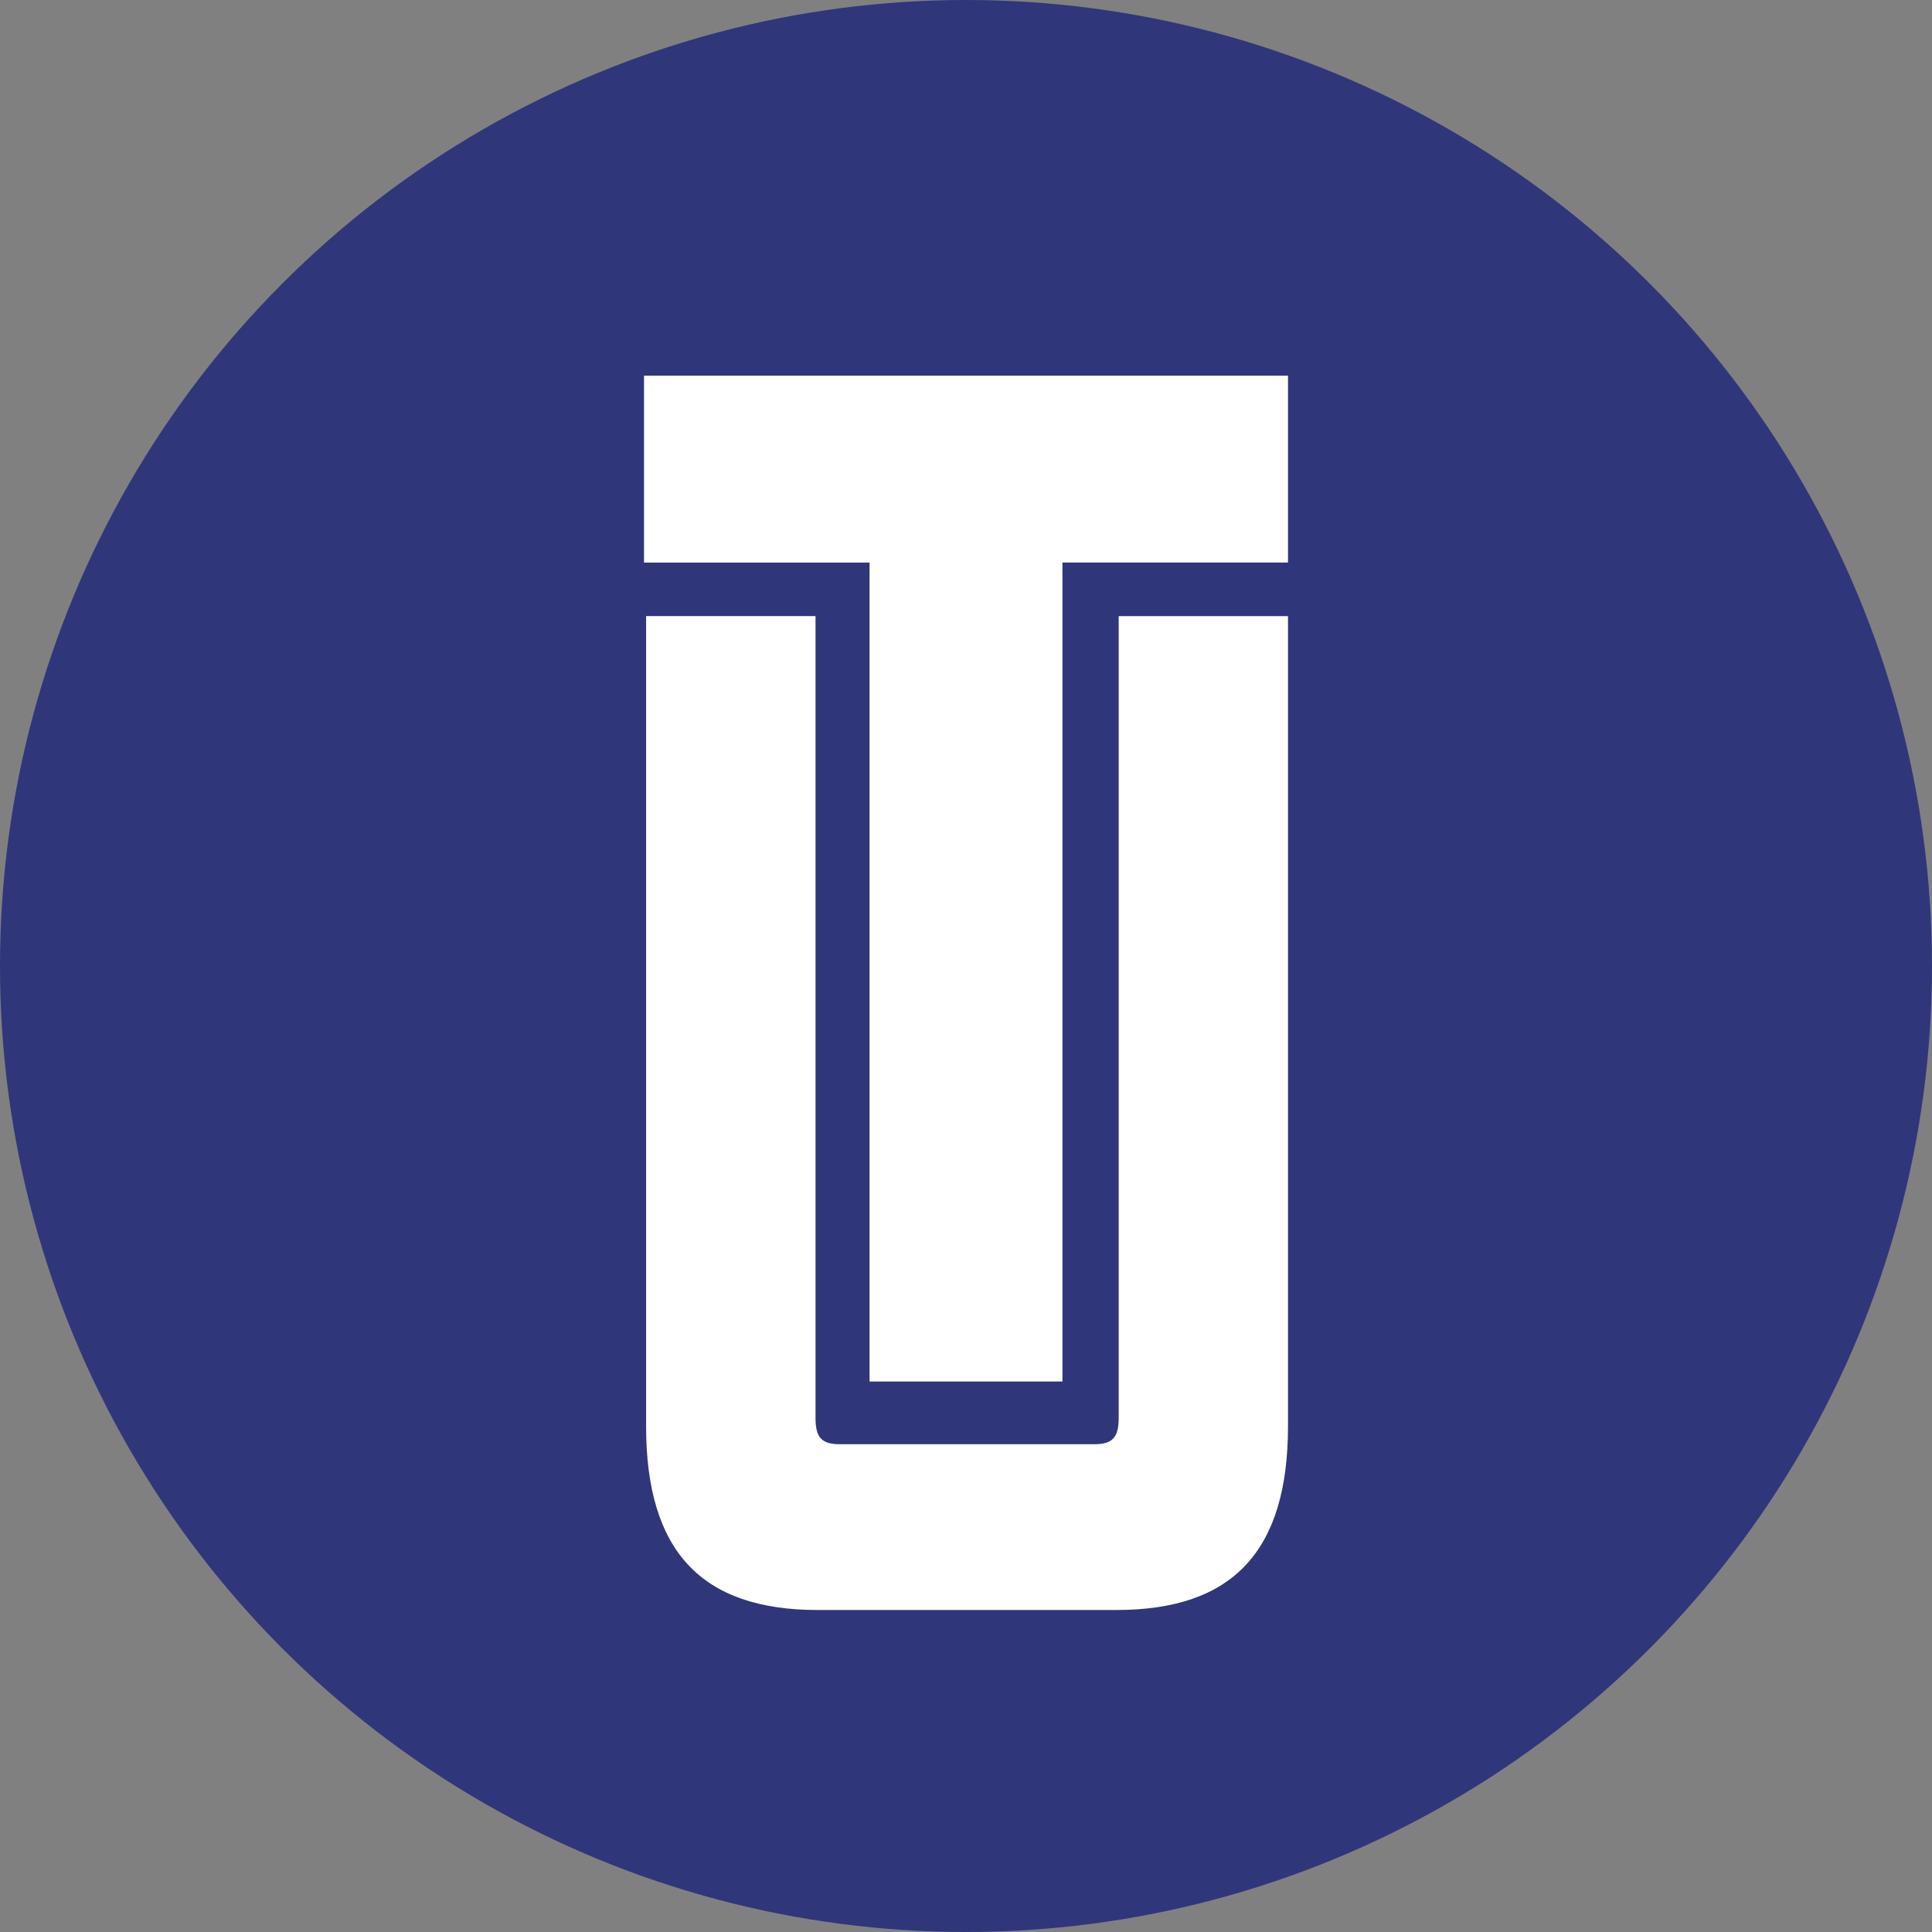 <svg width="36" height="36" xmlns="http://www.w3.org/2000/svg"><rect width="100%" height="100%" fill="#808080" stroke="none"/><g fill="none"><circle fill="#30367A" cx="18" cy="18" r="18"/><path d="M16.203 25.743v-15.26H12V7h12v3.482h-4.203v15.26h-3.594zM15.236 30c-2.17 0-3.197-1.1-3.197-3.425V11.48h3.157v14.941c0 .368.115.49.457.49h4.734c.342 0 .458-.123.458-.49v-14.94H24v15.094C24 28.901 22.972 30 20.804 30h-5.568z" fill="#FFF"/></g></svg>